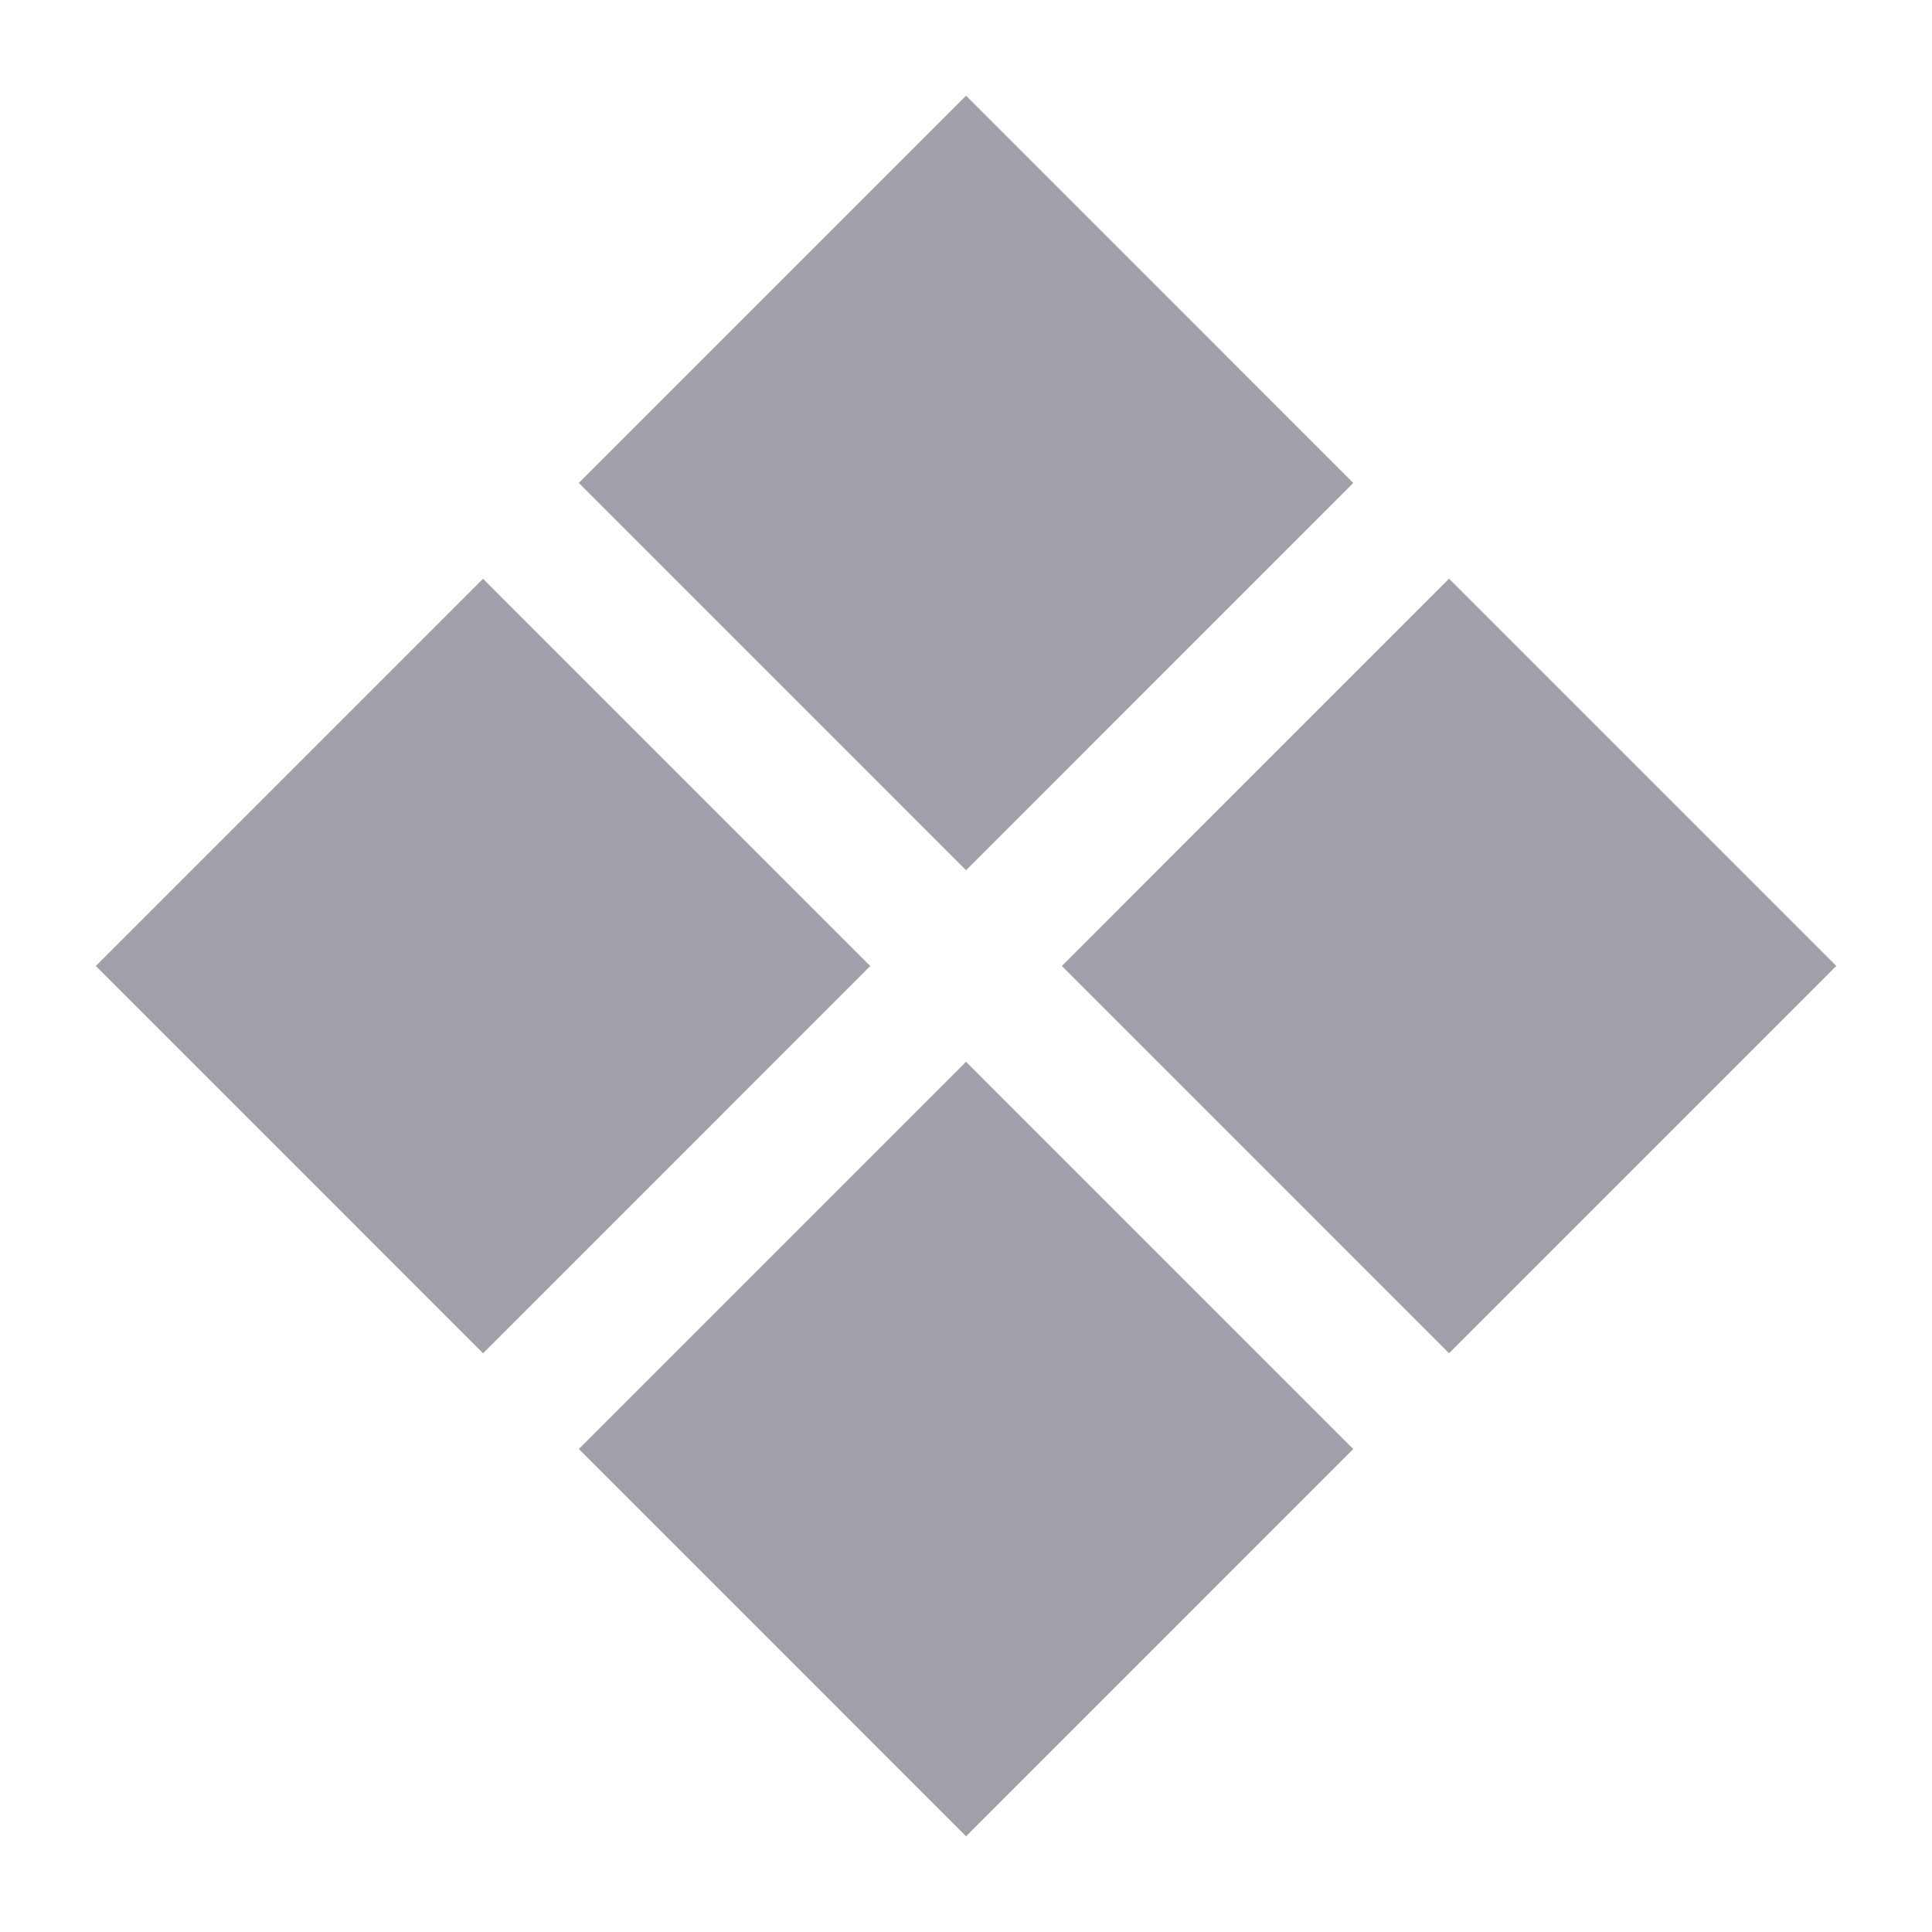 <svg xmlns="http://www.w3.org/2000/svg" width="64" height="64" fill="none"><g clip-path="url(#a)"><path fill="#A0A0AB" d="M44.83 48 32.002 60.83 19.174 48l12.828-12.828L44.83 48.001Zm-16-16L16.002 44.83 3.174 32l12.828-12.828L28.83 32.001Zm32-.002-12.828 12.83-12.828-12.829L48.002 19.17 60.83 31.998Zm-16-16-12.828 12.83-12.828-12.83L32.002 3.17 44.83 16Z"/></g><defs><clipPath id="a"><path fill="#fff" d="M0 0h64v64H0z"/></clipPath></defs></svg>